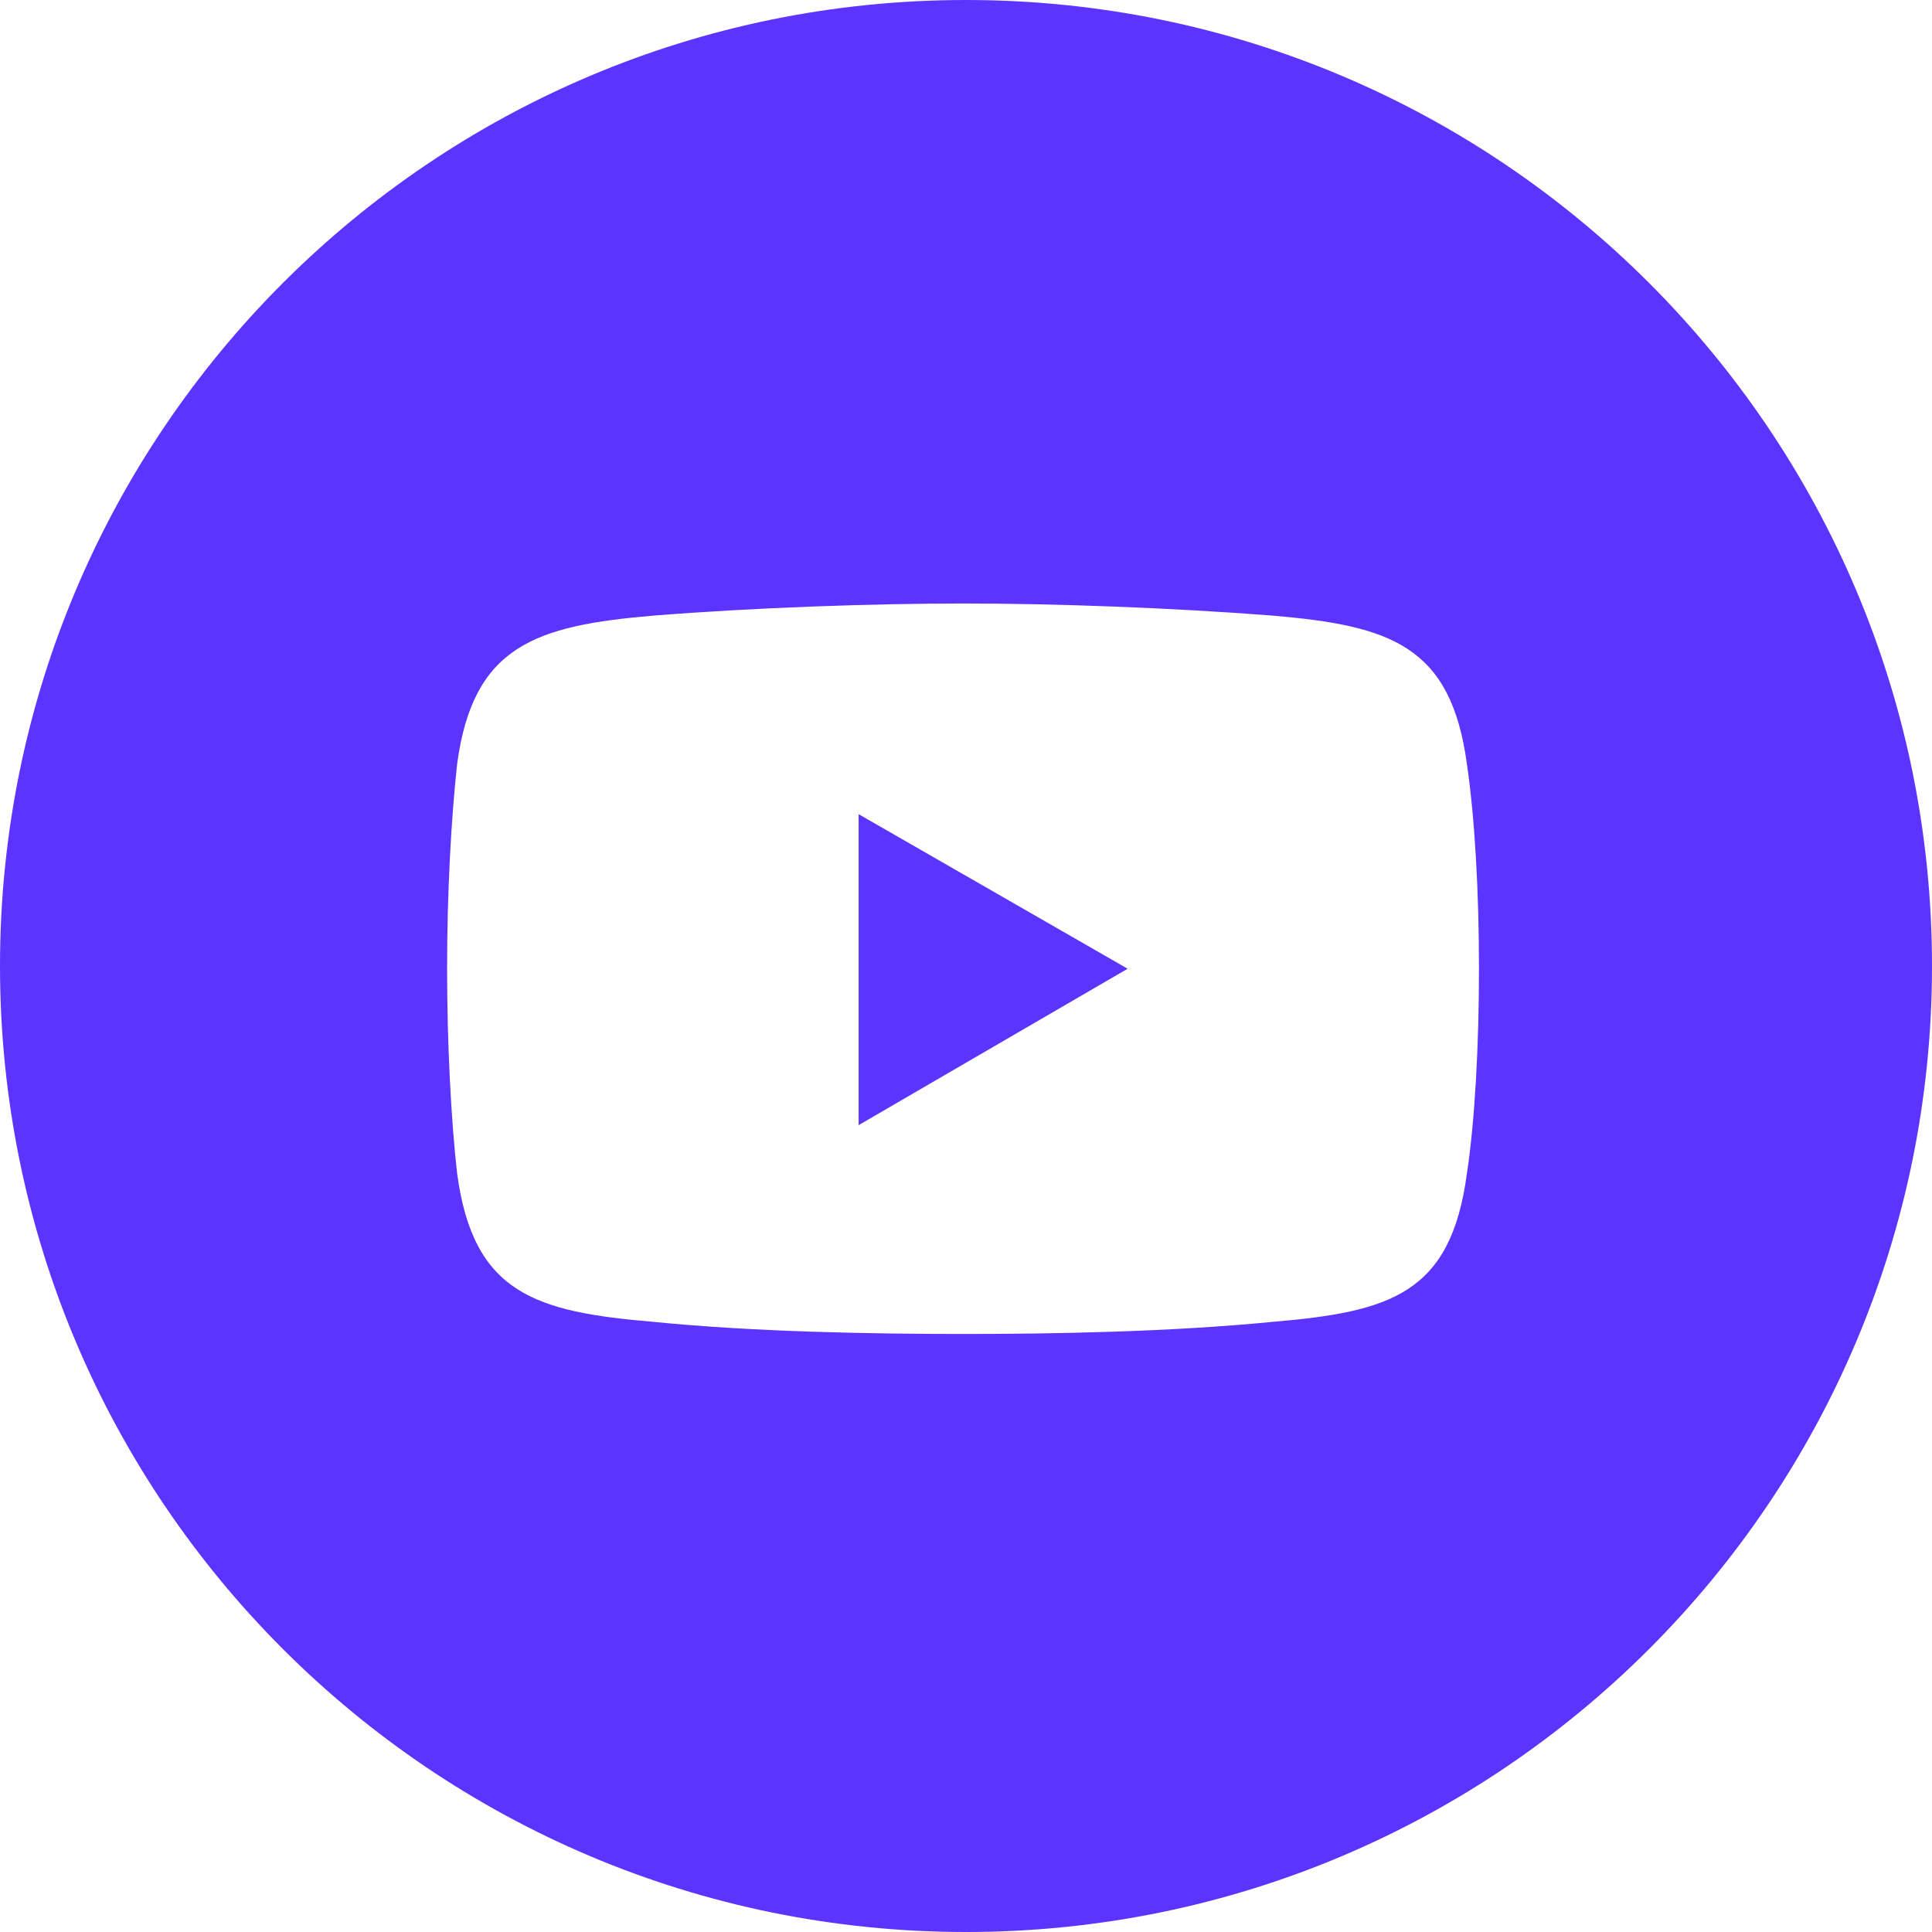 <?xml version="1.0" encoding="UTF-8"?>
<svg id="Layer_2" data-name="Layer 2" xmlns="http://www.w3.org/2000/svg" viewBox="0 0 84.74 84.74">
  <defs>
    <style>
      .cls-1 {
        fill: #5d34ff;
      }
    </style>
  </defs>
  <g id="Layer_2-2" data-name="Layer 2">
    <g id="DESIGNED_BY_FREEPIK" data-name="DESIGNED BY FREEPIK">
      <g>
        <polygon class="cls-1" points="37.66 49.35 49.46 42.49 37.66 35.71 37.66 49.35"/>
        <path class="cls-1" d="M42.37,0C18.97,0,0,18.97,0,42.37s18.97,42.37,42.37,42.37,42.37-18.97,42.37-42.37S65.77,0,42.37,0ZM64.34,51.47c-.7,5.28-3.35,6.07-8.54,6.51-4.49.44-9.6.53-13.56.53s-9.16-.09-13.56-.53c-5.19-.44-7.92-1.23-8.63-6.51-.26-2.29-.44-5.63-.44-8.98s.18-6.6.44-8.98c.7-5.19,3.43-6.07,8.63-6.51,4.4-.35,9.6-.53,13.56-.53s9.07.18,13.56.53c5.19.44,7.84,1.32,8.54,6.51.35,2.38.53,5.63.53,8.98s-.18,6.69-.53,8.98Z"/>
      </g>
    </g>
  </g>
</svg>